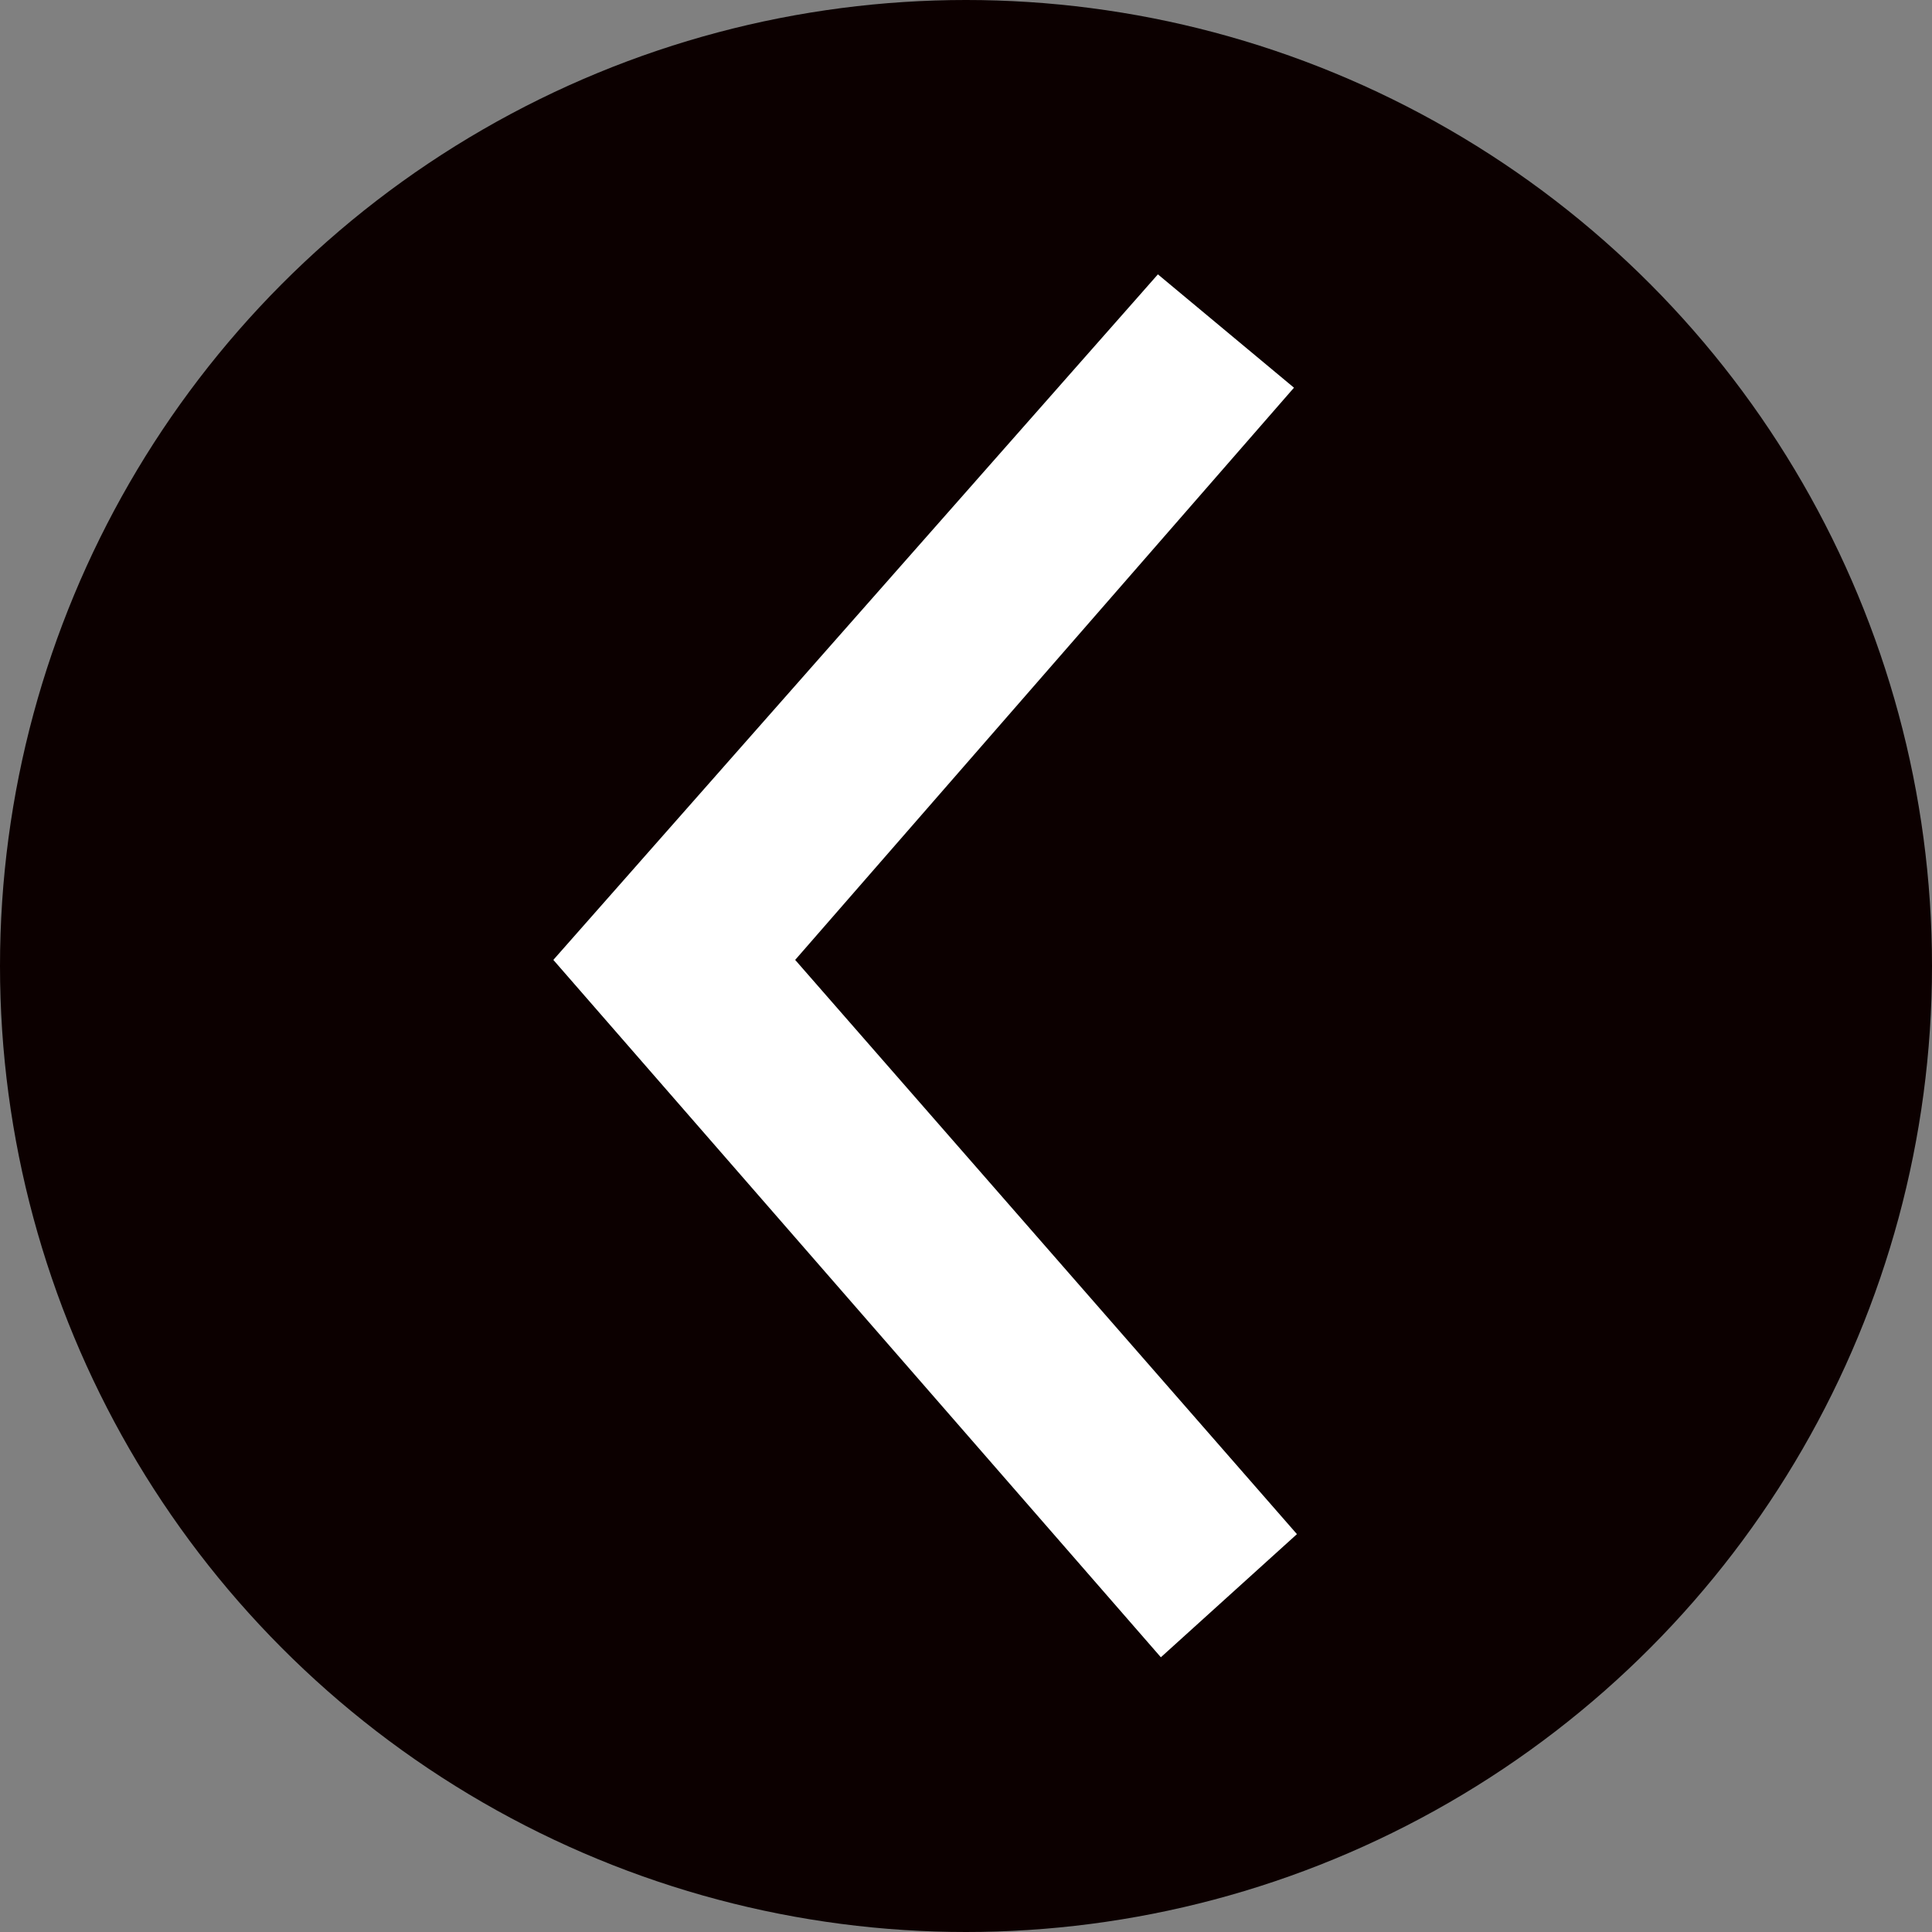 <?xml version="1.0" encoding="UTF-8"?><svg id="Layer_2" xmlns="http://www.w3.org/2000/svg" viewBox="0 0 104.5 104.5"><rect x="0" y="0" width="104.5" height="104.5" fill="#808080" stroke="none"/><defs><style>.cls-1{fill:#fff;}.cls-2{fill:#0c0000;}</style></defs><g id="Ebene_1"><g><circle class="cls-2" cx="52.25" cy="52.25" r="52.25"/><polygon class="cls-1" points="62.63 14.84 29.93 51.92 62.79 89.64 70.15 82.98 43.01 51.92 69.99 20.97 62.63 14.84"/></g></g></svg>
